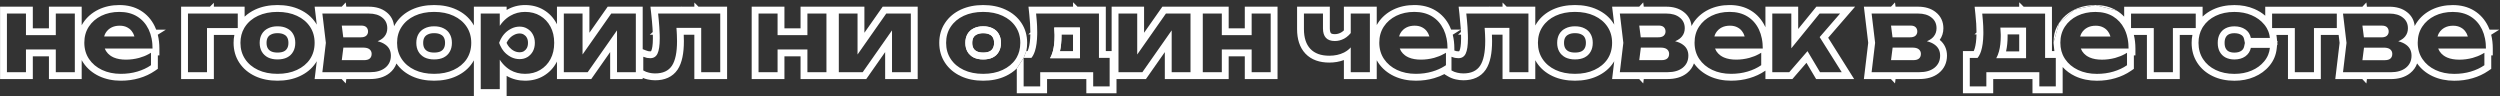 <?xml version="1.0" encoding="UTF-8"?> <svg xmlns="http://www.w3.org/2000/svg" width="729" height="28" viewBox="0 0 729 28" fill="none"><rect x="0" y="0" width="729" height="28" fill="#333333" stroke="none"/> <path d="M408.379 9.648C408.605 9.264 408.879 8.927 409.202 8.638C409.32 8.532 409.445 8.433 409.576 8.34C409.719 8.238 409.87 8.144 410.029 8.058C410.729 7.678 411.559 7.488 412.519 7.488C413.399 7.488 414.159 7.668 414.799 8.028C415.11 8.194 415.391 8.397 415.641 8.638C415.904 8.893 416.134 9.189 416.329 9.528C416.395 9.633 416.456 9.742 416.512 9.855C416.633 10.098 416.733 10.359 416.812 10.638H407.98C408.074 10.286 408.207 9.956 408.379 9.648Z" fill="white"></path> <path fill-rule="evenodd" clip-rule="evenodd" d="M459.259 17.328C460.359 17.328 461.289 17.138 462.049 16.758C462.829 16.358 463.419 15.798 463.819 15.078C464.239 14.358 464.449 13.498 464.449 12.498C464.449 11.498 464.239 10.638 463.819 9.918C463.419 9.198 462.829 8.648 462.049 8.268C461.289 7.868 460.359 7.668 459.259 7.668C458.199 7.668 457.279 7.868 456.499 8.268C455.719 8.648 455.119 9.198 454.699 9.918C454.279 10.638 454.069 11.498 454.069 12.498C454.069 13.498 454.279 14.358 454.699 15.078C455.119 15.798 455.719 16.358 456.499 16.758C457.279 17.138 458.199 17.328 459.259 17.328ZM462.091 14.07L462.081 14.089L462.07 14.107C461.877 14.456 461.591 14.743 461.145 14.974C460.733 15.178 460.13 15.328 459.259 15.328C458.447 15.328 457.844 15.185 457.393 14.969C456.944 14.735 456.641 14.438 456.426 14.07C456.217 13.712 456.069 13.215 456.069 12.498C456.069 11.782 456.217 11.284 456.426 10.926C456.638 10.562 456.935 10.28 457.375 10.066L457.393 10.057L457.411 10.048C457.856 9.82 458.45 9.668 459.259 9.668C460.123 9.668 460.714 9.826 461.117 10.038L461.145 10.053L461.173 10.066C461.605 10.277 461.88 10.548 462.07 10.89L462.081 10.908L462.091 10.926C462.3 11.284 462.449 11.782 462.449 12.498C462.449 13.215 462.3 13.712 462.091 14.07Z" fill="white"></path> <path d="M484.495 17.538H478.008L478.471 13.878H484.195C484.913 13.878 485.471 13.991 485.87 14.218C485.96 14.269 486.042 14.326 486.115 14.388C486.193 14.454 486.262 14.523 486.324 14.596C486.585 14.901 486.715 15.273 486.715 15.709C486.715 16.288 486.535 16.738 486.175 17.058C485.815 17.378 485.255 17.538 484.495 17.538Z" fill="white"></path> <path d="M478.44 10.878L478.005 7.458H483.685C484.365 7.458 484.865 7.618 485.185 7.938C485.505 8.258 485.665 8.668 485.665 9.168C485.665 9.371 485.638 9.559 485.583 9.731C485.498 10.001 485.345 10.233 485.125 10.428C484.929 10.601 484.67 10.725 484.348 10.798C484.111 10.852 483.84 10.878 483.535 10.878H478.44Z" fill="white"></path> <path d="M500.312 9.648C500.539 9.264 500.813 8.927 501.135 8.638C501.284 8.505 501.443 8.382 501.612 8.269C501.724 8.194 501.841 8.124 501.962 8.058C502.663 7.678 503.493 7.488 504.453 7.488C505.333 7.488 506.092 7.668 506.733 8.028C507.044 8.194 507.325 8.397 507.574 8.638C507.838 8.893 508.067 9.189 508.263 9.528C508.328 9.633 508.389 9.742 508.446 9.855C508.567 10.098 508.667 10.359 508.746 10.638H499.914C500.008 10.286 500.141 9.956 500.312 9.648Z" fill="white"></path> <path fill-rule="evenodd" clip-rule="evenodd" d="M380.661 15.638L380.666 15.644L380.671 15.649C382.417 17.479 384.841 18.248 387.608 18.248C389.13 18.248 390.563 18.014 391.878 17.511V23.048H401.458V17.57C401.6 17.829 401.755 18.081 401.922 18.329C403.058 20.008 404.604 21.294 406.501 22.195L406.509 22.199C408.43 23.1 410.556 23.528 412.849 23.528C414.739 23.528 416.532 23.287 418.216 22.786C419.292 22.47 420.305 22.067 421.25 21.573V21.678L422.23 22.259C422.939 22.679 423.695 22.981 424.492 23.15C425.222 23.323 425.969 23.408 426.73 23.408C429.444 23.408 431.78 22.48 433.247 20.308L433.254 20.298C434.59 18.294 435.09 15.4 435.09 11.988C435.09 11.404 435.075 10.78 435.045 10.118H438.14V23.048H447.69V17.561C447.828 17.816 447.979 18.067 448.141 18.312C449.263 20.008 450.82 21.298 452.739 22.199C454.674 23.107 456.865 23.528 459.259 23.528C461.65 23.528 463.839 23.107 465.773 22.201C467.703 21.306 469.272 20.031 470.399 18.354L470.407 18.342C470.514 18.18 470.616 18.015 470.713 17.848L470.093 23.048H477.97L479.165 24.327L479.327 23.048H486.265C488.421 23.048 490.382 22.549 491.921 21.323L491.925 21.32C492.901 20.539 493.579 19.577 493.96 18.48C495.085 20.085 496.595 21.321 498.434 22.195L498.443 22.199C500.364 23.1 502.49 23.528 504.783 23.528C506.672 23.528 508.465 23.287 510.149 22.786C511.83 22.293 513.356 21.587 514.708 20.655L514.799 20.592V23.048H522.662L526.765 18.314L529.581 23.048H540.669L533.097 11.008L540.949 1.948H529.648L524.349 8.456V1.948H514.799V7.948C514.751 7.842 514.701 7.736 514.65 7.632C513.713 5.708 512.349 4.172 510.565 3.082C508.757 1.977 506.662 1.468 504.363 1.468C502.139 1.468 500.073 1.901 498.207 2.81L498.197 2.815C496.361 3.721 494.87 5.001 493.781 6.66C493.584 6.96 493.405 7.267 493.245 7.582C493.092 5.974 492.365 4.58 491.049 3.552C489.63 2.407 487.829 1.948 485.875 1.948H479.321L479.163 0.7L477.996 1.948H470.093L470.717 7.179C470.618 7.01 470.513 6.844 470.403 6.68C469.278 4.981 467.709 3.693 465.774 2.796C463.84 1.889 461.651 1.468 459.259 1.468C456.881 1.468 454.695 1.891 452.748 2.793L452.739 2.798C450.822 3.697 449.266 4.986 448.144 6.68C447.98 6.923 447.829 7.173 447.69 7.427V1.948H439.348L438.14 0.74V1.948H434.342L434.333 1.858L434.233 1.948H425.339L425.582 4.166C425.739 5.603 425.857 6.913 425.934 8.099C425.947 8.284 425.958 8.462 425.968 8.638H423.153C423.022 8.295 422.876 7.959 422.717 7.632C421.779 5.708 420.416 4.172 418.632 3.082C416.824 1.977 414.728 1.468 412.429 1.468C410.205 1.468 408.139 1.901 406.273 2.81L406.264 2.815C404.428 3.721 402.937 5.001 401.847 6.66C401.708 6.872 401.579 7.087 401.458 7.306V1.948H391.878V8.862C391.627 9.099 391.367 9.293 391.101 9.45C390.501 9.795 389.887 9.959 389.228 9.959C388.422 9.959 388.175 9.749 388.101 9.67C388.003 9.565 387.778 9.222 387.778 8.268V1.948H378.228V8.508C378.228 11.332 378.942 13.811 380.661 15.638ZM392.018 15.258C391.971 15.283 391.925 15.307 391.878 15.33C390.649 15.942 389.226 16.248 387.608 16.248C385.208 16.248 383.378 15.588 382.118 14.268C380.858 12.928 380.228 11.008 380.228 8.508V3.948H385.778V8.268C385.778 10.728 386.928 11.959 389.228 11.959C390.161 11.959 391.045 11.74 391.878 11.305C391.955 11.265 392.031 11.222 392.108 11.178C392.289 11.072 392.466 10.955 392.638 10.829C393.086 10.499 393.499 10.104 393.878 9.642V3.948H399.458V21.048H393.878V13.817C393.378 14.384 392.758 14.865 392.018 15.258ZM421.639 19.008C421.511 19.096 421.382 19.182 421.25 19.266C420.184 19.942 418.984 20.477 417.649 20.868C416.169 21.308 414.569 21.528 412.849 21.528C410.809 21.528 408.979 21.148 407.359 20.388C405.759 19.628 404.499 18.568 403.579 17.209C402.659 15.848 402.199 14.258 402.199 12.438C402.199 10.658 402.639 9.098 403.519 7.758C404.399 6.418 405.609 5.368 407.149 4.608C408.709 3.848 410.469 3.468 412.429 3.468C414.429 3.468 416.149 3.908 417.589 4.788C419.029 5.668 420.139 6.908 420.919 8.508L420.981 8.638C421.357 9.439 421.638 10.309 421.823 11.248C421.88 11.541 421.929 11.841 421.968 12.148C421.993 12.352 422.015 12.56 422.033 12.77C422.065 13.153 422.083 13.547 422.088 13.95L422.089 14.148H408.171C408.277 14.424 408.406 14.684 408.559 14.928C408.866 15.401 409.251 15.808 409.712 16.148C410.031 16.383 410.387 16.586 410.779 16.758C411.759 17.178 412.949 17.388 414.349 17.388C415.629 17.388 416.909 17.218 418.189 16.878C418.692 16.737 419.176 16.573 419.639 16.389C419.83 16.312 420.018 16.232 420.203 16.148C420.565 15.984 420.914 15.805 421.25 15.612C421.382 15.536 421.511 15.459 421.639 15.378V19.008ZM424.089 14.148C424.089 12.729 423.937 11.383 423.619 10.121L425.969 8.648C425.982 8.886 425.994 9.118 426.005 9.344L425.143 10.118H426.033C426.041 10.373 426.046 10.619 426.048 10.857L426.05 11.209C426.05 13.22 425.82 14.306 425.593 14.77L425.589 14.778L425.585 14.787C425.547 14.868 425.516 14.909 425.501 14.925L425.489 14.938C425.472 14.946 425.408 14.968 425.26 14.968C425.129 14.968 424.944 14.955 424.695 14.916C424.506 14.869 424.304 14.807 424.089 14.727V14.148ZM427.93 7.968L427.907 7.634C427.869 7.094 427.824 6.533 427.771 5.948C427.713 5.309 427.646 4.642 427.57 3.948H445.69V21.048H440.14V8.118H432.918L432.945 8.484C432.965 8.77 432.984 9.048 433 9.318C433.017 9.592 433.031 9.858 433.043 10.118C433.064 10.559 433.077 10.979 433.085 11.379C433.088 11.588 433.09 11.791 433.09 11.988C433.09 15.288 432.59 17.689 431.59 19.189C430.59 20.669 428.97 21.408 426.73 21.408C426.11 21.408 425.51 21.338 424.93 21.198C424.35 21.078 423.79 20.858 423.25 20.538V16.548C423.321 16.576 423.391 16.602 423.461 16.627C423.521 16.649 423.58 16.669 423.639 16.689C423.753 16.727 423.865 16.762 423.977 16.794C424.086 16.825 424.193 16.853 424.3 16.878C424.656 16.938 424.972 16.968 425.25 16.968H425.26C426.26 16.968 426.97 16.528 427.39 15.648C427.83 14.748 428.05 13.268 428.05 11.209C428.05 10.861 428.045 10.498 428.034 10.118C428.016 9.45 427.981 8.734 427.93 7.968ZM468.739 17.238C467.839 18.578 466.569 19.628 464.929 20.388C463.309 21.148 461.419 21.528 459.259 21.528C457.099 21.528 455.209 21.148 453.589 20.388C451.969 19.628 450.709 18.568 449.809 17.209C448.909 15.848 448.459 14.278 448.459 12.498C448.459 10.698 448.909 9.128 449.809 7.788C450.709 6.428 451.969 5.368 453.589 4.608C455.229 3.848 457.119 3.468 459.259 3.468C461.419 3.468 463.309 3.848 464.929 4.608C466.569 5.368 467.839 6.428 468.739 7.788C469.639 9.128 470.089 10.698 470.089 12.498C470.089 14.298 469.639 15.878 468.739 17.238ZM473.365 12.498L472.345 3.948H485.875C487.535 3.948 488.845 4.338 489.805 5.118C490.785 5.878 491.275 6.918 491.275 8.238C491.275 9.148 491.012 9.934 490.484 10.596C490.293 10.836 490.067 11.06 489.805 11.268C489.417 11.57 488.968 11.824 488.46 12.031C489.358 12.242 490.107 12.568 490.705 13.008L490.761 13.048C491.804 13.805 492.325 14.862 492.325 16.218C492.325 17.698 491.775 18.878 490.675 19.758C489.595 20.618 488.125 21.048 486.265 21.048H472.345L473.365 12.498ZM513.573 19.008C512.413 19.808 511.083 20.428 509.583 20.868C508.103 21.308 506.503 21.528 504.783 21.528C502.742 21.528 500.913 21.148 499.293 20.388C497.693 19.628 496.433 18.568 495.513 17.209C494.592 15.848 494.133 14.258 494.133 12.438C494.133 10.658 494.573 9.098 495.453 7.758C496.333 6.418 497.542 5.368 499.082 4.608C500.642 3.848 502.403 3.468 504.363 3.468C506.363 3.468 508.082 3.908 509.522 4.788C510.962 5.668 512.072 6.908 512.852 8.508L512.915 8.638C513.291 9.439 513.572 10.309 513.756 11.248C513.814 11.541 513.862 11.841 513.901 12.148C513.927 12.352 513.949 12.56 513.966 12.77C514.004 13.216 514.023 13.675 514.023 14.148H500.105C500.211 14.424 500.34 14.684 500.492 14.928C500.8 15.401 501.184 15.808 501.646 16.148C501.965 16.383 502.32 16.586 502.712 16.758C503.693 17.178 504.883 17.388 506.283 17.388C507.562 17.388 508.842 17.218 510.122 16.878C510.626 16.737 511.109 16.573 511.573 16.389L511.815 16.289C511.923 16.243 512.03 16.196 512.136 16.148C512.641 15.919 513.119 15.663 513.573 15.378V19.008ZM516.799 3.948H522.349V14.079L530.599 3.948H536.569L530.68 10.743L530.615 10.818L537.049 21.048H530.719L527.067 14.911L521.749 21.048H516.799V3.948Z" fill="white"></path> <path d="M557.913 17.538H551.426L551.889 13.878H557.613C558.331 13.878 558.889 13.991 559.288 14.218C559.378 14.269 559.46 14.326 559.533 14.388C559.61 14.454 559.68 14.523 559.742 14.596C560.003 14.901 560.133 15.273 560.133 15.709C560.133 16.288 559.953 16.738 559.593 17.058C559.233 17.378 558.673 17.538 557.913 17.538Z" fill="white"></path> <path d="M551.858 10.878L551.423 7.458H557.103C557.783 7.458 558.283 7.618 558.603 7.938C558.923 8.258 559.083 8.668 559.083 9.168C559.083 9.371 559.056 9.559 559.001 9.731C558.916 10.001 558.763 10.233 558.543 10.428C558.347 10.601 558.088 10.725 557.766 10.798C557.648 10.825 557.523 10.845 557.389 10.858C557.252 10.872 557.107 10.878 556.953 10.878H551.858Z" fill="white"></path> <path fill-rule="evenodd" clip-rule="evenodd" d="M543.511 23.048H551.388L552.583 24.327L552.745 23.048H559.683C561.839 23.048 563.8 22.549 565.339 21.323L565.343 21.32C566.944 20.039 567.743 18.27 567.743 16.218C567.743 14.369 567.032 12.778 565.623 11.636C566.326 10.667 566.693 9.518 566.693 8.238C566.693 6.354 565.959 4.717 564.467 3.552C563.048 2.407 561.247 1.948 559.293 1.948H552.739L552.581 0.7L551.414 1.948H543.511L544.406 9.45L544.398 9.459H544.407L544.769 12.498L544.407 15.538H544.365L544.402 15.578L543.511 23.048ZM545.763 21.048L546.783 12.498L545.763 3.948H559.293C560.953 3.948 562.263 4.338 563.223 5.118C564.203 5.878 564.693 6.918 564.693 8.238C564.693 9.148 564.43 9.934 563.902 10.596C563.711 10.836 563.485 11.06 563.223 11.268C562.835 11.57 562.386 11.824 561.878 12.031C562.776 12.242 563.525 12.568 564.123 13.008L564.179 13.048C565.222 13.805 565.743 14.862 565.743 16.218C565.743 17.698 565.193 18.878 564.093 19.758C563.013 20.618 561.543 21.048 559.683 21.048H545.763Z" fill="white"></path> <path d="M30.768 9.652C30.995 9.268 31.269 8.931 31.591 8.642C31.839 8.42 32.114 8.227 32.418 8.062C33.118 7.682 33.948 7.492 34.908 7.492C35.788 7.492 36.548 7.672 37.188 8.032C37.383 8.136 37.565 8.254 37.736 8.387C37.838 8.466 37.937 8.552 38.03 8.642C38.294 8.896 38.523 9.193 38.718 9.532C38.784 9.637 38.845 9.746 38.902 9.859C39.023 10.102 39.123 10.363 39.202 10.642H30.369C30.422 10.445 30.487 10.255 30.564 10.072C30.624 9.928 30.693 9.788 30.768 9.652Z" fill="white"></path> <path fill-rule="evenodd" clip-rule="evenodd" d="M0.02 1.952V23.052H9.57V16.422H14.27V23.052H23.82V17.525C23.895 17.662 23.972 17.797 24.053 17.93C24.136 18.066 24.222 18.2 24.312 18.333C25.448 20.012 26.994 21.298 28.89 22.199L28.899 22.203C30.82 23.104 32.946 23.532 35.238 23.532C37.128 23.532 38.921 23.291 40.605 22.791C42.285 22.297 43.812 21.591 45.164 20.659L46.028 20.062V16.152H46.478V14.152C46.478 12.733 46.327 11.387 46.009 10.125L48.374 8.642H45.542C45.411 8.299 45.266 7.963 45.106 7.636C44.169 5.712 42.805 4.176 41.021 3.085C39.213 1.981 37.118 1.472 34.818 1.472C32.594 1.472 30.529 1.905 28.663 2.814L28.653 2.819C26.817 3.725 25.326 5.005 24.237 6.665C24.087 6.892 23.949 7.123 23.82 7.359V1.952H14.27V8.252H9.57V1.952H0.02ZM7.57 14.422V21.052H2.02V3.952H7.57V10.252H16.27V3.952H21.82V21.052H16.27V14.422H7.57ZM44.028 19.012C42.868 19.812 41.538 20.432 40.038 20.872C38.558 21.312 36.958 21.532 35.238 21.532C33.198 21.532 31.368 21.152 29.748 20.392C28.148 19.632 26.888 18.572 25.968 17.212C25.048 15.852 24.588 14.262 24.588 12.442C24.588 10.662 25.028 9.102 25.908 7.762C26.788 6.422 27.998 5.372 29.538 4.612C31.098 3.852 32.858 3.472 34.818 3.472C36.818 3.472 38.538 3.912 39.978 4.792C41.418 5.672 42.528 6.912 43.308 8.512L43.371 8.642C43.747 9.443 44.028 10.313 44.212 11.252C44.27 11.545 44.318 11.845 44.357 12.152C44.383 12.356 44.405 12.563 44.422 12.774C44.46 13.22 44.478 13.679 44.478 14.152H30.561C30.666 14.428 30.796 14.688 30.948 14.932C31.256 15.405 31.64 15.812 32.102 16.152C32.421 16.387 32.776 16.59 33.168 16.762C34.148 17.182 35.338 17.392 36.738 17.392C38.018 17.392 39.298 17.222 40.578 16.882C41.082 16.741 41.565 16.577 42.028 16.393C42.22 16.316 42.408 16.236 42.592 16.152C43.097 15.923 43.575 15.666 44.028 15.382V19.012Z" fill="white"></path> <path fill-rule="evenodd" clip-rule="evenodd" d="M83.704 16.76C84.484 16.36 85.074 15.8 85.474 15.08C85.894 14.36 86.104 13.5 86.104 12.5C86.104 11.5 85.894 10.64 85.474 9.92C85.074 9.2 84.484 8.65 83.704 8.27C82.944 7.87 82.014 7.67 80.914 7.67C79.854 7.67 78.934 7.87 78.154 8.27C77.374 8.65 76.774 9.2 76.354 9.92C75.934 10.64 75.724 11.5 75.724 12.5C75.724 13.5 75.934 14.36 76.354 15.08C76.774 15.8 77.374 16.36 78.154 16.76C78.934 17.14 79.854 17.33 80.914 17.33C82.014 17.33 82.944 17.14 83.704 16.76ZM80.914 15.33C80.103 15.33 79.5 15.187 79.049 14.971C78.6 14.737 78.296 14.44 78.082 14.072C77.873 13.714 77.724 13.217 77.724 12.5C77.724 11.784 77.873 11.286 78.082 10.928C78.294 10.565 78.591 10.282 79.03 10.068L79.049 10.059L79.067 10.05C79.511 9.822 80.106 9.67 80.914 9.67C81.778 9.67 82.369 9.828 82.773 10.04L82.8 10.055L82.828 10.068C83.261 10.279 83.536 10.55 83.726 10.892L83.736 10.91L83.747 10.928C83.956 11.286 84.104 11.784 84.104 12.5C84.104 13.217 83.956 13.714 83.747 14.072L83.736 14.091L83.726 14.109C83.532 14.457 83.247 14.745 82.801 14.976C82.388 15.18 81.786 15.33 80.914 15.33Z" fill="white"></path> <path d="M100.127 13.88H105.851C106.569 13.88 107.127 13.993 107.525 14.22C107.615 14.271 107.697 14.328 107.771 14.39C107.848 14.456 107.918 14.525 107.98 14.598C108.241 14.903 108.371 15.274 108.371 15.71C108.371 16.29 108.191 16.74 107.831 17.06C107.471 17.38 106.911 17.54 106.151 17.54H99.663L100.127 13.88Z" fill="white"></path> <path d="M106.781 10.43C106.585 10.603 106.326 10.727 106.003 10.8C105.767 10.854 105.496 10.88 105.191 10.88H100.095L99.661 7.46H105.341C106.021 7.46 106.521 7.62 106.841 7.94C107.161 8.26 107.321 8.67 107.321 9.17C107.321 9.373 107.294 9.561 107.239 9.733C107.153 10.003 107.001 10.235 106.781 10.43Z" fill="white"></path> <path fill-rule="evenodd" clip-rule="evenodd" d="M126.588 17.33C127.688 17.33 128.618 17.14 129.378 16.76C130.158 16.36 130.748 15.8 131.148 15.08C131.568 14.36 131.778 13.5 131.778 12.5C131.778 11.5 131.568 10.64 131.148 9.92C130.748 9.2 130.158 8.65 129.378 8.27C128.618 7.87 127.688 7.67 126.588 7.67C125.528 7.67 124.608 7.87 123.828 8.27C123.048 8.65 122.448 9.2 122.028 9.92C121.608 10.64 121.398 11.5 121.398 12.5C121.398 13.5 121.608 14.36 122.028 15.08C122.448 15.8 123.048 16.36 123.828 16.76C124.608 17.14 125.528 17.33 126.588 17.33ZM129.421 14.072L129.41 14.091L129.4 14.109C129.206 14.457 128.921 14.745 128.475 14.976C128.062 15.18 127.46 15.33 126.588 15.33C125.777 15.33 125.174 15.187 124.722 14.971C124.274 14.737 123.97 14.44 123.756 14.072C123.547 13.714 123.398 13.217 123.398 12.5C123.398 11.784 123.547 11.286 123.756 10.928C123.968 10.565 124.265 10.282 124.704 10.068L124.723 10.059L124.741 10.05C125.185 9.822 125.78 9.67 126.588 9.67C127.452 9.67 128.043 9.828 128.447 10.04L128.474 10.055L128.502 10.068C128.934 10.279 129.21 10.55 129.4 10.892L129.41 10.91L129.421 10.928C129.63 11.286 129.778 11.784 129.778 12.5C129.778 13.217 129.63 13.714 129.421 14.072Z" fill="white"></path> <path fill-rule="evenodd" clip-rule="evenodd" d="M149.003 16.64C148.547 16.401 148.124 16.116 147.733 15.786C147.658 15.723 147.584 15.657 147.511 15.59C147.425 15.512 147.341 15.431 147.259 15.348C147.137 15.224 147.018 15.094 146.903 14.96C146.737 14.754 146.582 14.54 146.437 14.318L146.406 14.27L146.326 14.143C146.16 13.872 146.009 13.589 145.873 13.294C145.796 13.129 145.725 12.96 145.658 12.786C145.621 12.692 145.586 12.597 145.553 12.5C145.589 12.396 145.627 12.292 145.667 12.19C145.861 11.694 146.095 11.232 146.368 10.804C146.436 10.697 146.507 10.592 146.58 10.49C146.65 10.392 146.722 10.296 146.796 10.202C146.831 10.157 146.867 10.114 146.903 10.07C146.971 9.988 147.041 9.908 147.112 9.83C147.19 9.745 147.269 9.662 147.35 9.582C147.474 9.459 147.602 9.341 147.733 9.229C148.124 8.898 148.547 8.618 149.003 8.39C149.803 7.97 150.643 7.76 151.523 7.76C152.383 7.76 153.143 7.97 153.803 8.39C154.483 8.79 155.013 9.35 155.393 10.07C155.773 10.77 155.963 11.58 155.963 12.5C155.963 13.42 155.773 14.24 155.393 14.96C155.013 15.66 154.483 16.22 153.803 16.64C153.143 17.04 152.383 17.24 151.523 17.24C150.643 17.24 149.803 17.04 149.003 16.64ZM149.915 14.86C149.359 14.566 148.871 14.177 148.441 13.682C148.159 13.327 147.914 12.935 147.71 12.502C147.915 12.071 148.16 11.688 148.441 11.349C148.873 10.831 149.357 10.449 149.897 10.179L149.915 10.17L149.933 10.161C150.454 9.887 150.976 9.76 151.523 9.76C152.042 9.76 152.422 9.882 152.729 10.078L152.759 10.096L152.789 10.114C153.138 10.32 153.412 10.601 153.624 11.004L153.63 11.014L153.635 11.024C153.833 11.389 153.963 11.861 153.963 12.5C153.963 13.132 153.836 13.622 153.63 14.017C153.418 14.401 153.137 14.699 152.759 14.934C152.448 15.121 152.056 15.24 151.523 15.24C150.965 15.24 150.436 15.118 149.915 14.86Z" fill="white"></path> <path fill-rule="evenodd" clip-rule="evenodd" d="M71.332 1.95H62.362V0.802L61.213 1.95H52.812V23.05H62.362V10.18H68.343C68.189 10.926 68.114 11.7 68.114 12.5C68.114 14.635 68.66 16.597 69.796 18.314C70.919 20.01 72.476 21.3 74.395 22.201C76.33 23.109 78.521 23.53 80.914 23.53C83.306 23.53 85.496 23.109 87.43 22.203C89.359 21.308 90.928 20.033 92.055 18.355L92.062 18.344C92.17 18.182 92.272 18.017 92.369 17.85L91.748 23.05H99.625L100.82 24.329L100.982 23.05H107.921C110.077 23.05 112.037 22.551 113.577 21.325L113.581 21.322C114.548 20.548 115.222 19.597 115.605 18.512C116.716 20.111 118.225 21.336 120.069 22.201C122.004 23.109 124.194 23.53 126.588 23.53C128.98 23.53 131.17 23.109 133.104 22.203C135.033 21.308 136.602 20.033 137.728 18.355L137.736 18.344C137.897 18.101 138.046 17.853 138.183 17.6V28H147.733V22.117L147.76 22.133L147.776 22.143L147.792 22.152C149.401 23.082 151.191 23.53 153.113 23.53C155.102 23.53 156.937 23.078 158.55 22.106C160.147 21.157 161.398 19.838 162.285 18.187L162.29 18.176C162.332 18.098 162.372 18.02 162.411 17.94V23.05H172.412L177.921 15.19V23.05H187.411V22.697C187.866 22.896 188.337 23.049 188.823 23.152C189.553 23.325 190.3 23.41 191.061 23.41C193.775 23.41 196.111 22.481 197.579 20.31L197.586 20.3C198.921 18.296 199.421 15.402 199.421 11.99C199.421 11.406 199.406 10.782 199.377 10.12H202.471V23.05H212.021V1.95H203.68L202.471 0.742V1.95H198.674L198.665 1.86L198.565 1.95H189.67L189.913 4.168C190.071 5.604 190.188 6.915 190.266 8.101C190.295 8.535 190.318 8.949 190.336 9.346L189.474 10.12H190.365C190.372 10.348 190.376 10.569 190.379 10.783C190.381 10.929 190.381 11.071 190.381 11.21C190.381 13.222 190.152 14.308 189.925 14.772L189.921 14.78L189.917 14.789C189.878 14.87 189.847 14.911 189.833 14.927C189.82 14.942 189.816 14.943 189.82 14.94C189.805 14.947 189.741 14.97 189.591 14.97C189.46 14.97 189.275 14.957 189.027 14.918C188.804 14.863 188.564 14.787 188.306 14.686L187.411 14.338V1.95H177.201L171.871 9.554V1.95H162.411V7.087C162.371 7.007 162.33 6.928 162.288 6.849C161.403 5.18 160.152 3.847 158.55 2.894C156.937 1.923 155.102 1.47 153.113 1.47C151.198 1.47 149.408 1.935 147.788 2.881L147.733 2.913V1.95H138.183V7.422C138.045 7.17 137.894 6.922 137.732 6.68C136.607 4.983 135.038 3.695 133.104 2.798C131.17 1.891 128.98 1.47 126.588 1.47C124.211 1.47 122.025 1.893 120.077 2.795L120.069 2.8C118.152 3.699 116.596 4.988 115.474 6.681C115.355 6.858 115.243 7.038 115.137 7.221C115.056 7.36 114.979 7.501 114.906 7.644C114.765 6.011 114.037 4.594 112.705 3.554C111.285 2.409 109.485 1.95 107.531 1.95H100.977L100.818 0.702L99.652 1.95H91.748L92.372 7.181C92.273 7.012 92.169 6.845 92.058 6.681C90.933 4.983 89.364 3.695 87.43 2.797C85.495 1.891 83.306 1.47 80.914 1.47C78.537 1.47 76.351 1.893 74.403 2.795L74.395 2.8C73.237 3.343 72.21 4.029 71.332 4.859V1.95ZM60.362 21.05H54.812V3.95H69.332V8.18H60.362V21.05ZM71.219 8.18C71.256 8.118 71.293 8.056 71.332 7.995C71.375 7.926 71.419 7.858 71.464 7.79C72.364 6.43 73.624 5.37 75.244 4.61C76.884 3.85 78.774 3.47 80.914 3.47C83.074 3.47 84.964 3.85 86.584 4.61C88.224 5.37 89.494 6.43 90.394 7.79C91.294 9.13 91.744 10.7 91.744 12.5C91.744 14.3 91.294 15.88 90.394 17.24C89.494 18.58 88.224 19.63 86.584 20.39C84.964 21.15 83.074 21.53 80.914 21.53C78.754 21.53 76.864 21.15 75.244 20.39C73.624 19.63 72.364 18.57 71.464 17.21C70.564 15.85 70.114 14.28 70.114 12.5C70.114 11.679 70.208 10.906 70.395 10.18C70.579 9.467 70.854 8.801 71.219 8.18ZM95.021 12.5L94.001 3.95H107.531C109.191 3.95 110.501 4.34 111.461 5.12C112.441 5.88 112.931 6.92 112.931 8.24C112.931 9.15 112.667 9.936 112.14 10.598C111.949 10.838 111.722 11.062 111.461 11.27C111.072 11.572 110.624 11.826 110.115 12.033C111.014 12.244 111.762 12.57 112.361 13.01L112.417 13.05C113.46 13.807 113.981 14.864 113.981 16.22C113.981 17.7 113.431 18.88 112.331 19.76C111.251 20.62 109.781 21.05 107.921 21.05H94.001L95.021 12.5ZM136.068 17.24C135.168 18.58 133.898 19.63 132.258 20.39C130.638 21.15 128.748 21.53 126.588 21.53C124.428 21.53 122.538 21.15 120.918 20.39C119.298 19.63 118.038 18.57 117.138 17.21C116.238 15.85 115.788 14.28 115.788 12.5C115.788 10.7 116.238 9.13 117.138 7.79C118.038 6.43 119.298 5.37 120.918 4.61C122.558 3.85 124.448 3.47 126.588 3.47C128.748 3.47 130.638 3.85 132.258 4.61C133.898 5.37 135.168 6.43 136.068 7.79C136.968 9.13 137.418 10.7 137.418 12.5C137.418 14.3 136.968 15.88 136.068 17.24ZM145.733 17.412V26H140.183V3.95H145.733V7.543C146.303 6.674 146.97 5.937 147.733 5.331C148.068 5.065 148.421 4.825 148.793 4.61C150.093 3.85 151.533 3.47 153.113 3.47C154.793 3.47 156.263 3.85 157.523 4.61C158.803 5.37 159.803 6.43 160.523 7.79C161.243 9.13 161.603 10.7 161.603 12.5C161.603 14.3 161.243 15.88 160.523 17.24C159.803 18.58 158.803 19.63 157.523 20.39C156.263 21.15 154.793 21.53 153.113 21.53C151.513 21.53 150.073 21.16 148.793 20.42C148.421 20.196 148.068 19.947 147.733 19.672C146.972 19.049 146.305 18.295 145.733 17.412ZM179.921 8.851L171.371 21.05H164.411V3.95H169.871V15.893L178.241 3.95H185.411V21.05H179.921V8.851ZM187.581 20.54V16.55C187.941 16.69 188.291 16.8 188.631 16.88C188.987 16.939 189.304 16.97 189.581 16.97H189.591C190.591 16.97 191.301 16.53 191.721 15.65C192.161 14.75 192.381 13.27 192.381 11.21C192.381 10.863 192.376 10.499 192.366 10.12C192.347 9.452 192.312 8.736 192.261 7.97L192.239 7.636C192.201 7.096 192.155 6.535 192.102 5.95C192.044 5.311 191.977 4.644 191.901 3.95H210.021V21.05H204.471V8.12H197.249L197.276 8.486L197.31 8.982L197.331 9.32C197.348 9.594 197.363 9.86 197.375 10.12C197.406 10.79 197.421 11.414 197.421 11.99C197.421 15.29 196.921 17.69 195.921 19.19C194.921 20.67 193.301 21.41 191.061 21.41C190.649 21.41 190.245 21.379 189.85 21.317C189.651 21.286 189.455 21.247 189.261 21.2C188.681 21.08 188.121 20.86 187.581 20.54Z" fill="white"></path> <path fill-rule="evenodd" clip-rule="evenodd" d="M219.191 1.952V23.052H228.741V16.422H233.441V23.052H252.6L258.109 15.191V23.052H267.599V1.952H257.389L252.059 9.556V1.952H233.441V8.252H228.741V1.952H219.191ZM226.741 14.422V21.052H221.191V3.952H226.741V10.252H235.441V3.952H240.991V21.052H235.441V14.422H226.741ZM260.109 8.853L251.559 21.052H244.599V3.952H250.059V15.895L258.429 3.952H265.599V21.052H260.109V8.853Z" fill="white"></path> <path fill-rule="evenodd" clip-rule="evenodd" d="M289.478 16.763C290.258 16.363 290.848 15.803 291.248 15.082C291.668 14.363 291.878 13.502 291.878 12.502C291.878 11.502 291.668 10.643 291.248 9.923C290.848 9.203 290.258 8.653 289.478 8.272C288.718 7.873 287.788 7.673 286.688 7.673C285.628 7.673 284.708 7.873 283.928 8.272C283.148 8.653 282.548 9.203 282.128 9.923C281.708 10.643 281.498 11.502 281.498 12.502C281.498 13.502 281.708 14.363 282.128 15.082C282.548 15.803 283.148 16.363 283.928 16.763C284.708 17.143 285.628 17.332 286.688 17.332C287.788 17.332 288.718 17.143 289.478 16.763ZM286.688 15.332C285.877 15.332 285.274 15.19 284.823 14.974C284.374 14.74 284.07 14.443 283.856 14.075C283.647 13.717 283.498 13.219 283.498 12.502C283.498 11.786 283.647 11.289 283.856 10.93C284.068 10.567 284.365 10.285 284.804 10.071L284.823 10.062L284.841 10.052C285.285 9.824 285.88 9.673 286.688 9.673C287.552 9.673 288.143 9.83 288.547 10.043L288.574 10.057L288.602 10.071C289.035 10.281 289.31 10.552 289.5 10.894L289.51 10.912L289.521 10.93C289.73 11.289 289.878 11.786 289.878 12.502C289.878 13.219 289.73 13.717 289.521 14.075L289.51 14.093L289.5 14.111C289.306 14.46 289.021 14.748 288.575 14.978C288.162 15.183 287.56 15.332 286.688 15.332Z" fill="white"></path> <path fill-rule="evenodd" clip-rule="evenodd" d="M314.904 8.033V16.973H306.208C306.537 16.391 306.803 15.724 307.009 14.973C307.352 13.716 307.524 12.223 307.524 10.493C307.524 10.342 307.523 10.189 307.519 10.033C307.508 9.525 307.48 8.989 307.434 8.423L307.432 8.378C307.425 8.265 307.416 8.149 307.404 8.033H314.904ZM309.52 10.033H312.904V14.973H309.071C309.384 13.618 309.524 12.114 309.524 10.493C309.524 10.341 309.523 10.188 309.52 10.033Z" fill="white"></path> <path fill-rule="evenodd" clip-rule="evenodd" d="M293.203 2.8C291.269 1.894 289.08 1.473 286.688 1.473C284.311 1.473 282.125 1.896 280.177 2.798L280.169 2.802C278.252 3.701 276.696 4.99 275.574 6.683C274.43 8.389 273.888 10.355 273.888 12.502C273.888 14.638 274.434 16.599 275.57 18.316C276.693 20.012 278.25 21.303 280.169 22.203C282.104 23.111 284.294 23.533 286.688 23.533C289.08 23.533 291.27 23.112 293.204 22.205C294.461 21.622 295.566 20.877 296.494 19.965L298.494 16.883L299.278 14.883C299.439 14.118 299.518 13.323 299.518 12.502C299.518 10.355 298.976 8.389 297.832 6.683C296.707 4.985 295.138 3.697 293.203 2.8ZM277.238 7.792C278.138 6.433 279.398 5.373 281.018 4.613C282.658 3.853 284.548 3.473 286.688 3.473C288.848 3.473 290.738 3.853 292.358 4.613C293.998 5.373 295.268 6.433 296.168 7.792C297.068 9.133 297.518 10.703 297.518 12.502C297.518 13.344 297.42 14.137 297.223 14.883C297.054 15.526 296.811 16.133 296.494 16.705C296.393 16.888 296.284 17.067 296.168 17.243C295.268 18.582 293.998 19.633 292.358 20.393C290.738 21.153 288.848 21.533 286.688 21.533C284.528 21.533 282.638 21.153 281.018 20.393C279.398 19.633 278.138 18.573 277.238 17.213C276.338 15.852 275.888 14.283 275.888 12.502C275.888 10.703 276.338 9.133 277.238 7.792Z" fill="white"></path> <path fill-rule="evenodd" clip-rule="evenodd" d="M299.652 14.883H299.278L298.494 16.883H300.755C300.949 16.651 301.126 16.385 301.287 16.086C301.478 15.732 301.645 15.331 301.789 14.883C302.189 13.633 302.409 12.016 302.448 10.033C302.452 9.82 302.454 9.604 302.454 9.383C302.454 8.808 302.44 8.219 302.412 7.616C302.404 7.453 302.396 7.289 302.386 7.124L302.364 6.772C302.347 6.501 302.327 6.228 302.306 5.953C302.255 5.296 302.195 4.629 302.124 3.953H320.454V16.883H323.574V25.193H318.774V21.053H303.324V25.193H298.494V16.883L296.494 19.965V27.193H305.324V23.053H316.774V27.193H325.574V23.053H334.153L339.662 15.191V23.053H358.282V16.423H362.982V23.053H372.532V1.953H362.982V8.252H358.282V1.953H338.942L333.612 9.557V1.953H324.152V14.883H322.454V1.953H314.203L312.904 0.654V1.953H299.905L300.135 4.16C300.232 5.095 300.31 6.01 300.369 6.906C300.426 7.765 300.454 8.59 300.454 9.383L300.454 9.463L299.851 10.033H300.448C300.412 11.753 300.231 13.081 299.948 14.062C299.854 14.387 299.754 14.657 299.652 14.883ZM331.612 15.895L339.982 3.953H347.152V21.053H341.662V8.853L333.112 21.053H326.152V3.953H331.612V15.895ZM356.282 10.252H364.982V3.953H370.532V21.053H364.982V14.423H356.282V21.053H350.732V3.953H356.282V10.252Z" fill="white"></path> <path fill-rule="evenodd" clip-rule="evenodd" d="M289.478 16.763C290.258 16.363 290.848 15.803 291.248 15.082C291.668 14.363 291.878 13.502 291.878 12.502C291.878 11.502 291.668 10.643 291.248 9.923C290.848 9.203 290.258 8.653 289.478 8.272C288.718 7.873 287.788 7.673 286.688 7.673C285.628 7.673 284.708 7.873 283.928 8.272C283.148 8.653 282.548 9.203 282.128 9.923C281.708 10.643 281.498 11.502 281.498 12.502C281.498 13.502 281.708 14.363 282.128 15.082C282.548 15.803 283.148 16.363 283.928 16.763C284.708 17.143 285.628 17.332 286.688 17.332C287.788 17.332 288.718 17.143 289.478 16.763ZM286.688 15.332C285.877 15.332 285.274 15.19 284.823 14.974C284.374 14.74 284.07 14.443 283.856 14.075C283.647 13.717 283.498 13.219 283.498 12.502C283.498 11.786 283.647 11.289 283.856 10.93C284.068 10.567 284.365 10.285 284.804 10.071L284.823 10.062L284.841 10.052C285.285 9.824 285.88 9.673 286.688 9.673C287.552 9.673 288.143 9.83 288.547 10.043L288.574 10.057L288.602 10.071C289.035 10.281 289.31 10.552 289.5 10.894L289.51 10.912L289.521 10.93C289.73 11.289 289.878 11.786 289.878 12.502C289.878 13.219 289.73 13.717 289.521 14.075L289.51 14.093L289.5 14.111C289.306 14.46 289.021 14.748 288.575 14.978C288.162 15.183 287.56 15.332 286.688 15.332ZM306.208 16.973C306.537 16.391 306.803 15.724 307.009 14.973C307.352 13.716 307.524 12.223 307.524 10.493C307.524 10.342 307.523 10.189 307.519 10.033C307.508 9.525 307.48 8.989 307.434 8.423L307.432 8.378C307.425 8.265 307.416 8.149 307.404 8.033H314.904V16.973H306.208ZM309.52 10.033H312.904V14.973H309.071C309.384 13.618 309.524 12.114 309.524 10.493C309.524 10.341 309.523 10.188 309.52 10.033Z" fill="white"></path> <path d="M606.978 9.661C607.204 9.276 607.479 8.939 607.801 8.65C608.048 8.429 608.324 8.235 608.628 8.07C609.328 7.69 610.158 7.5 611.118 7.5C611.998 7.5 612.758 7.681 613.398 8.041C613.709 8.206 613.99 8.409 614.24 8.65C614.504 8.905 614.733 9.202 614.928 9.541C614.994 9.646 615.055 9.754 615.111 9.868C615.232 10.11 615.332 10.371 615.411 10.65H606.579C606.673 10.298 606.806 9.968 606.978 9.661Z" fill="white"></path> <path d="M688.88 7.471H694.56C695.24 7.471 695.74 7.63 696.06 7.951C696.38 8.271 696.54 8.681 696.54 9.181C696.54 9.383 696.513 9.571 696.458 9.744C696.372 10.013 696.219 10.245 696 10.44C695.804 10.613 695.545 10.737 695.222 10.81C694.986 10.864 694.715 10.891 694.41 10.891H689.314L688.88 7.471Z" fill="white"></path> <path d="M689.345 13.891H695.07C695.788 13.891 696.346 14.003 696.744 14.23C696.834 14.281 696.916 14.338 696.99 14.4C697.067 14.466 697.137 14.535 697.199 14.608C697.46 14.914 697.59 15.285 697.59 15.721C697.59 16.3 697.41 16.75 697.05 17.07C696.69 17.391 696.13 17.55 695.37 17.55H688.882L689.345 13.891Z" fill="white"></path> <path d="M711.187 9.661C711.413 9.276 711.688 8.939 712.01 8.65C712.257 8.429 712.533 8.235 712.837 8.07C713.537 7.69 714.367 7.5 715.327 7.5C716.207 7.5 716.967 7.681 717.607 8.041C717.918 8.206 718.199 8.409 718.449 8.65C718.713 8.905 718.942 9.202 719.137 9.541C719.17 9.594 719.202 9.648 719.233 9.704C719.263 9.757 719.292 9.812 719.32 9.868C719.441 10.11 719.541 10.371 719.62 10.65H710.788C710.882 10.298 711.015 9.968 711.187 9.661Z" fill="white"></path> <path fill-rule="evenodd" clip-rule="evenodd" d="M590.8 8.041V16.98H582.105C582.433 16.398 582.7 15.732 582.905 14.98C583.249 13.724 583.42 12.23 583.42 10.501C583.42 10.35 583.419 10.197 583.415 10.04C583.405 9.533 583.376 8.997 583.33 8.431L583.328 8.386C583.321 8.272 583.312 8.157 583.301 8.041H590.8ZM585.416 10.04H588.8V14.98H584.967C585.28 13.626 585.42 12.122 585.42 10.501C585.42 10.349 585.419 10.196 585.416 10.04Z" fill="white"></path> <path d="M617.231 3.094C615.423 1.989 613.327 1.48 611.028 1.48Z" fill="white"></path> <path d="M611.028 1.48C608.804 1.48 606.738 1.913 604.872 2.822Z" fill="white"></path> <path d="M604.872 2.822L604.863 2.827Z" fill="white"></path> <path d="M604.863 2.827C603.027 3.733 601.536 5.014 600.446 6.673Z" fill="white"></path> <path d="M590.099 1.96L588.8 0.662Z" fill="white"></path> <path d="M588.8 0.662V1.96Z" fill="white"></path> <path d="M575.801 1.96L576.031 4.167Z" fill="white"></path> <path d="M576.031 4.167C576.129 5.103 576.206 6.018 576.265 6.914Z" fill="white"></path> <path fill-rule="evenodd" clip-rule="evenodd" d="M619.41 4.86C618.772 4.182 618.045 3.591 617.231 3.094L611.028 1.48L604.872 2.822L604.863 2.827L600.446 6.673L598.798 12.451L599.052 14.891H598.35V1.96H590.099L588.8 0.662V1.96H575.801L576.031 4.167C576.129 5.103 576.206 6.018 576.265 6.914L576.35 9.391L576.35 9.471L575.747 10.04H576.344C576.308 11.761 576.127 13.089 575.844 14.07C575.75 14.395 575.65 14.665 575.548 14.891H572.39V27.201H581.22V23.061H592.67V27.201H601.47V19.55C602.469 20.651 603.688 21.536 605.1 22.207L605.109 22.211C607.029 23.112 609.156 23.541 611.448 23.541C613.338 23.541 615.131 23.299 616.814 22.799C618.495 22.305 620.021 21.6 621.373 20.667L622.238 20.071V16.161H622.688V14.161C622.688 12.763 622.541 11.435 622.233 10.19H626.04V23.061H635.62V10.19H639.309C639.156 10.938 639.081 11.712 639.081 12.51C639.081 14.636 639.612 16.592 640.722 18.307C641.818 20.001 643.341 21.297 645.224 22.203C647.118 23.114 649.243 23.541 651.551 23.541C653.641 23.541 655.586 23.181 657.351 22.418C659.107 21.668 660.593 20.6 661.754 19.195C662.972 17.747 663.688 16.052 663.89 14.163L664.006 13.07H664.123L664.065 12.521L664.126 11.951H664.005L663.89 10.861C663.866 10.635 663.835 10.411 663.797 10.19H667.173V23.061H676.753V10.19H681.949L682.226 12.51L681.863 15.55H681.822L681.858 15.59L680.967 23.061H688.844L690.039 24.339L690.201 23.061H697.14C699.296 23.061 701.256 22.561 702.796 21.335L702.799 21.332C703.776 20.551 704.454 19.589 704.834 18.492C705.96 20.098 707.47 21.334 709.309 22.207L709.318 22.211C711.238 23.112 713.365 23.541 715.657 23.541C717.547 23.541 719.34 23.299 721.024 22.798C722.705 22.305 724.23 21.599 725.582 20.667L726.447 20.071V16.161H726.897V14.161C726.897 12.741 726.745 11.395 726.427 10.133L728.793 8.65H725.961C725.83 8.308 725.685 7.972 725.525 7.644C724.587 5.721 723.224 4.184 721.44 3.094C719.632 1.989 717.536 1.48 715.237 1.48C713.013 1.48 710.947 1.913 709.081 2.822L709.072 2.827C707.236 3.733 705.745 5.014 704.655 6.673C704.592 6.769 704.531 6.866 704.471 6.963C704.346 7.17 704.228 7.38 704.119 7.594C703.966 5.986 703.239 4.592 701.924 3.564C700.504 2.419 698.704 1.96 696.75 1.96H690.196L690.037 0.712L688.871 1.96H660.543V4.582C659.616 3.771 658.546 3.113 657.351 2.603C655.586 1.84 653.641 1.48 651.551 1.48C649.243 1.48 647.118 1.907 645.224 2.818C644.113 3.353 643.127 4.023 642.28 4.831V1.96H619.41V4.86ZM601.47 15.925C601.327 15.592 601.207 15.247 601.11 14.891C600.902 14.129 600.798 13.316 600.798 12.451C600.798 10.67 601.238 9.11 602.118 7.771C602.998 6.431 604.208 5.38 605.748 4.621C607.308 3.86 609.068 3.48 611.028 3.48C613.028 3.48 614.748 3.92 616.188 4.8C617.563 5.641 618.637 6.809 619.41 8.306L619.464 8.411L619.518 8.521L619.58 8.65C619.809 9.138 620.003 9.651 620.161 10.19C620.263 10.536 620.35 10.893 620.422 11.26C620.479 11.553 620.528 11.854 620.567 12.161C620.593 12.365 620.614 12.572 620.632 12.782C620.669 13.228 620.688 13.688 620.688 14.161H606.77C606.876 14.437 607.005 14.696 607.158 14.94C607.466 15.414 607.85 15.82 608.311 16.161C608.63 16.395 608.986 16.599 609.378 16.77C610.358 17.19 611.548 17.4 612.948 17.4C614.228 17.4 615.508 17.23 616.788 16.891C617.292 16.749 617.775 16.585 618.238 16.401C618.429 16.324 618.617 16.244 618.802 16.161C619.306 15.932 619.785 15.675 620.238 15.391V19.02C619.078 19.82 617.748 20.44 616.248 20.88C614.768 21.32 613.168 21.541 611.448 21.541C609.408 21.541 607.578 21.161 605.958 20.4C604.358 19.641 603.098 18.581 602.178 17.221C601.9 16.81 601.664 16.378 601.47 15.925ZM642.164 8.19C642.202 8.124 642.241 8.059 642.28 7.993C642.32 7.928 642.36 7.864 642.401 7.8C643.281 6.44 644.511 5.38 646.091 4.621C647.671 3.86 649.491 3.48 651.551 3.48C653.411 3.48 655.081 3.8 656.561 4.44C658.061 5.081 659.281 5.971 660.221 7.11C660.334 7.242 660.441 7.376 660.543 7.514C660.705 7.732 660.854 7.958 660.988 8.19C661.151 8.474 661.293 8.767 661.415 9.07C661.559 9.429 661.673 9.803 661.759 10.19C661.822 10.476 661.87 10.769 661.901 11.07H656.351C656.131 9.971 655.581 9.13 654.701 8.55C653.841 7.971 652.791 7.681 651.551 7.681C650.571 7.681 649.711 7.871 648.971 8.25C648.251 8.63 647.691 9.181 647.291 9.9C646.891 10.621 646.691 11.49 646.691 12.51C646.691 13.53 646.891 14.4 647.291 15.121C647.691 15.84 648.251 16.391 648.971 16.77C649.711 17.15 650.571 17.34 651.551 17.34C652.811 17.34 653.871 17.041 654.731 16.44C655.591 15.82 656.131 14.99 656.351 13.951H661.901C661.826 14.657 661.662 15.324 661.409 15.951C661.125 16.654 660.729 17.308 660.221 17.911C659.281 19.05 658.061 19.94 656.561 20.581C655.081 21.221 653.411 21.541 651.551 21.541C649.491 21.541 647.671 21.161 646.091 20.4C644.511 19.641 643.281 18.581 642.401 17.221C641.521 15.86 641.081 14.29 641.081 12.51C641.081 11.693 641.174 10.919 641.36 10.19C641.54 9.482 641.808 8.815 642.164 8.19ZM696.75 3.96C698.41 3.96 699.72 4.351 700.68 5.13C701.66 5.891 702.15 6.931 702.15 8.25C702.15 9.16 701.886 9.946 701.359 10.608C701.167 10.849 700.941 11.073 700.68 11.28C700.291 11.582 699.843 11.836 699.334 12.043C700.233 12.254 700.981 12.58 701.58 13.021L701.636 13.06C702.679 13.817 703.2 14.874 703.2 16.23C703.2 17.71 702.65 18.891 701.55 19.77C700.47 20.63 699 21.061 697.14 21.061H683.22L684.24 12.51L683.22 3.96H696.75ZM649.04 10.872C649.252 10.49 649.527 10.221 649.895 10.024C650.305 9.816 650.838 9.681 651.551 9.681C652.472 9.681 653.113 9.892 653.583 10.209L653.592 10.214L653.601 10.22C654.004 10.486 654.267 10.849 654.39 11.463L654.605 12.54L654.395 13.537C654.278 14.086 654.022 14.482 653.574 14.809C653.114 15.126 652.478 15.34 651.551 15.34C650.838 15.34 650.305 15.205 649.895 14.997C649.527 14.8 649.252 14.531 649.04 14.149C648.84 13.789 648.691 13.271 648.691 12.51C648.691 11.751 648.84 11.232 649.04 10.872ZM723.727 8.521L723.789 8.65C724.166 9.451 724.446 10.321 724.631 11.26C724.688 11.553 724.737 11.854 724.776 12.161C724.793 12.295 724.808 12.432 724.822 12.569L724.841 12.782C724.878 13.228 724.897 13.688 724.897 14.161H710.979C711.085 14.437 711.214 14.696 711.367 14.94C711.675 15.414 712.059 15.82 712.52 16.161C712.839 16.395 713.195 16.599 713.587 16.77C714.567 17.19 715.757 17.4 717.157 17.4C718.437 17.4 719.717 17.23 720.997 16.891C721.501 16.749 721.984 16.585 722.447 16.401C722.638 16.324 722.826 16.244 723.011 16.161C723.515 15.932 723.994 15.675 724.447 15.391V19.02C723.287 19.82 721.957 20.44 720.457 20.88C718.977 21.32 717.377 21.541 715.657 21.541C713.617 21.541 711.787 21.161 710.167 20.4C708.567 19.641 707.307 18.581 706.387 17.221C705.467 15.86 705.007 14.271 705.007 12.451C705.007 10.67 705.447 9.11 706.327 7.771C707.207 6.431 708.417 5.38 709.957 4.621C711.517 3.86 713.277 3.48 715.237 3.48C717.237 3.48 718.957 3.92 720.397 4.8C721.837 5.681 722.947 6.92 723.727 8.521ZM576.651 16.891C576.845 16.659 577.023 16.393 577.183 16.094C577.374 15.74 577.541 15.339 577.685 14.891C578.085 13.641 578.305 12.024 578.344 10.04C578.348 9.828 578.35 9.611 578.35 9.391C578.35 8.815 578.336 8.227 578.308 7.624C578.295 7.345 578.279 7.064 578.26 6.78C578.243 6.509 578.223 6.235 578.202 5.96C578.151 5.304 578.091 4.637 578.02 3.96H596.35V16.891H599.47V25.201H594.67V21.061H579.22V25.201H574.39V16.891H576.651ZM621.41 8.19V3.96H640.28V8.19H633.62V21.061H628.04V8.19H621.41ZM662.543 8.19V3.96H681.413V8.19H674.753V21.061H669.173V8.19H662.543Z" fill="white"></path> <path d="M600.446 6.673C599.052 8.878 598.891 10.305 598.798 12.451L600.446 6.673Z" fill="white"></path> </svg> 